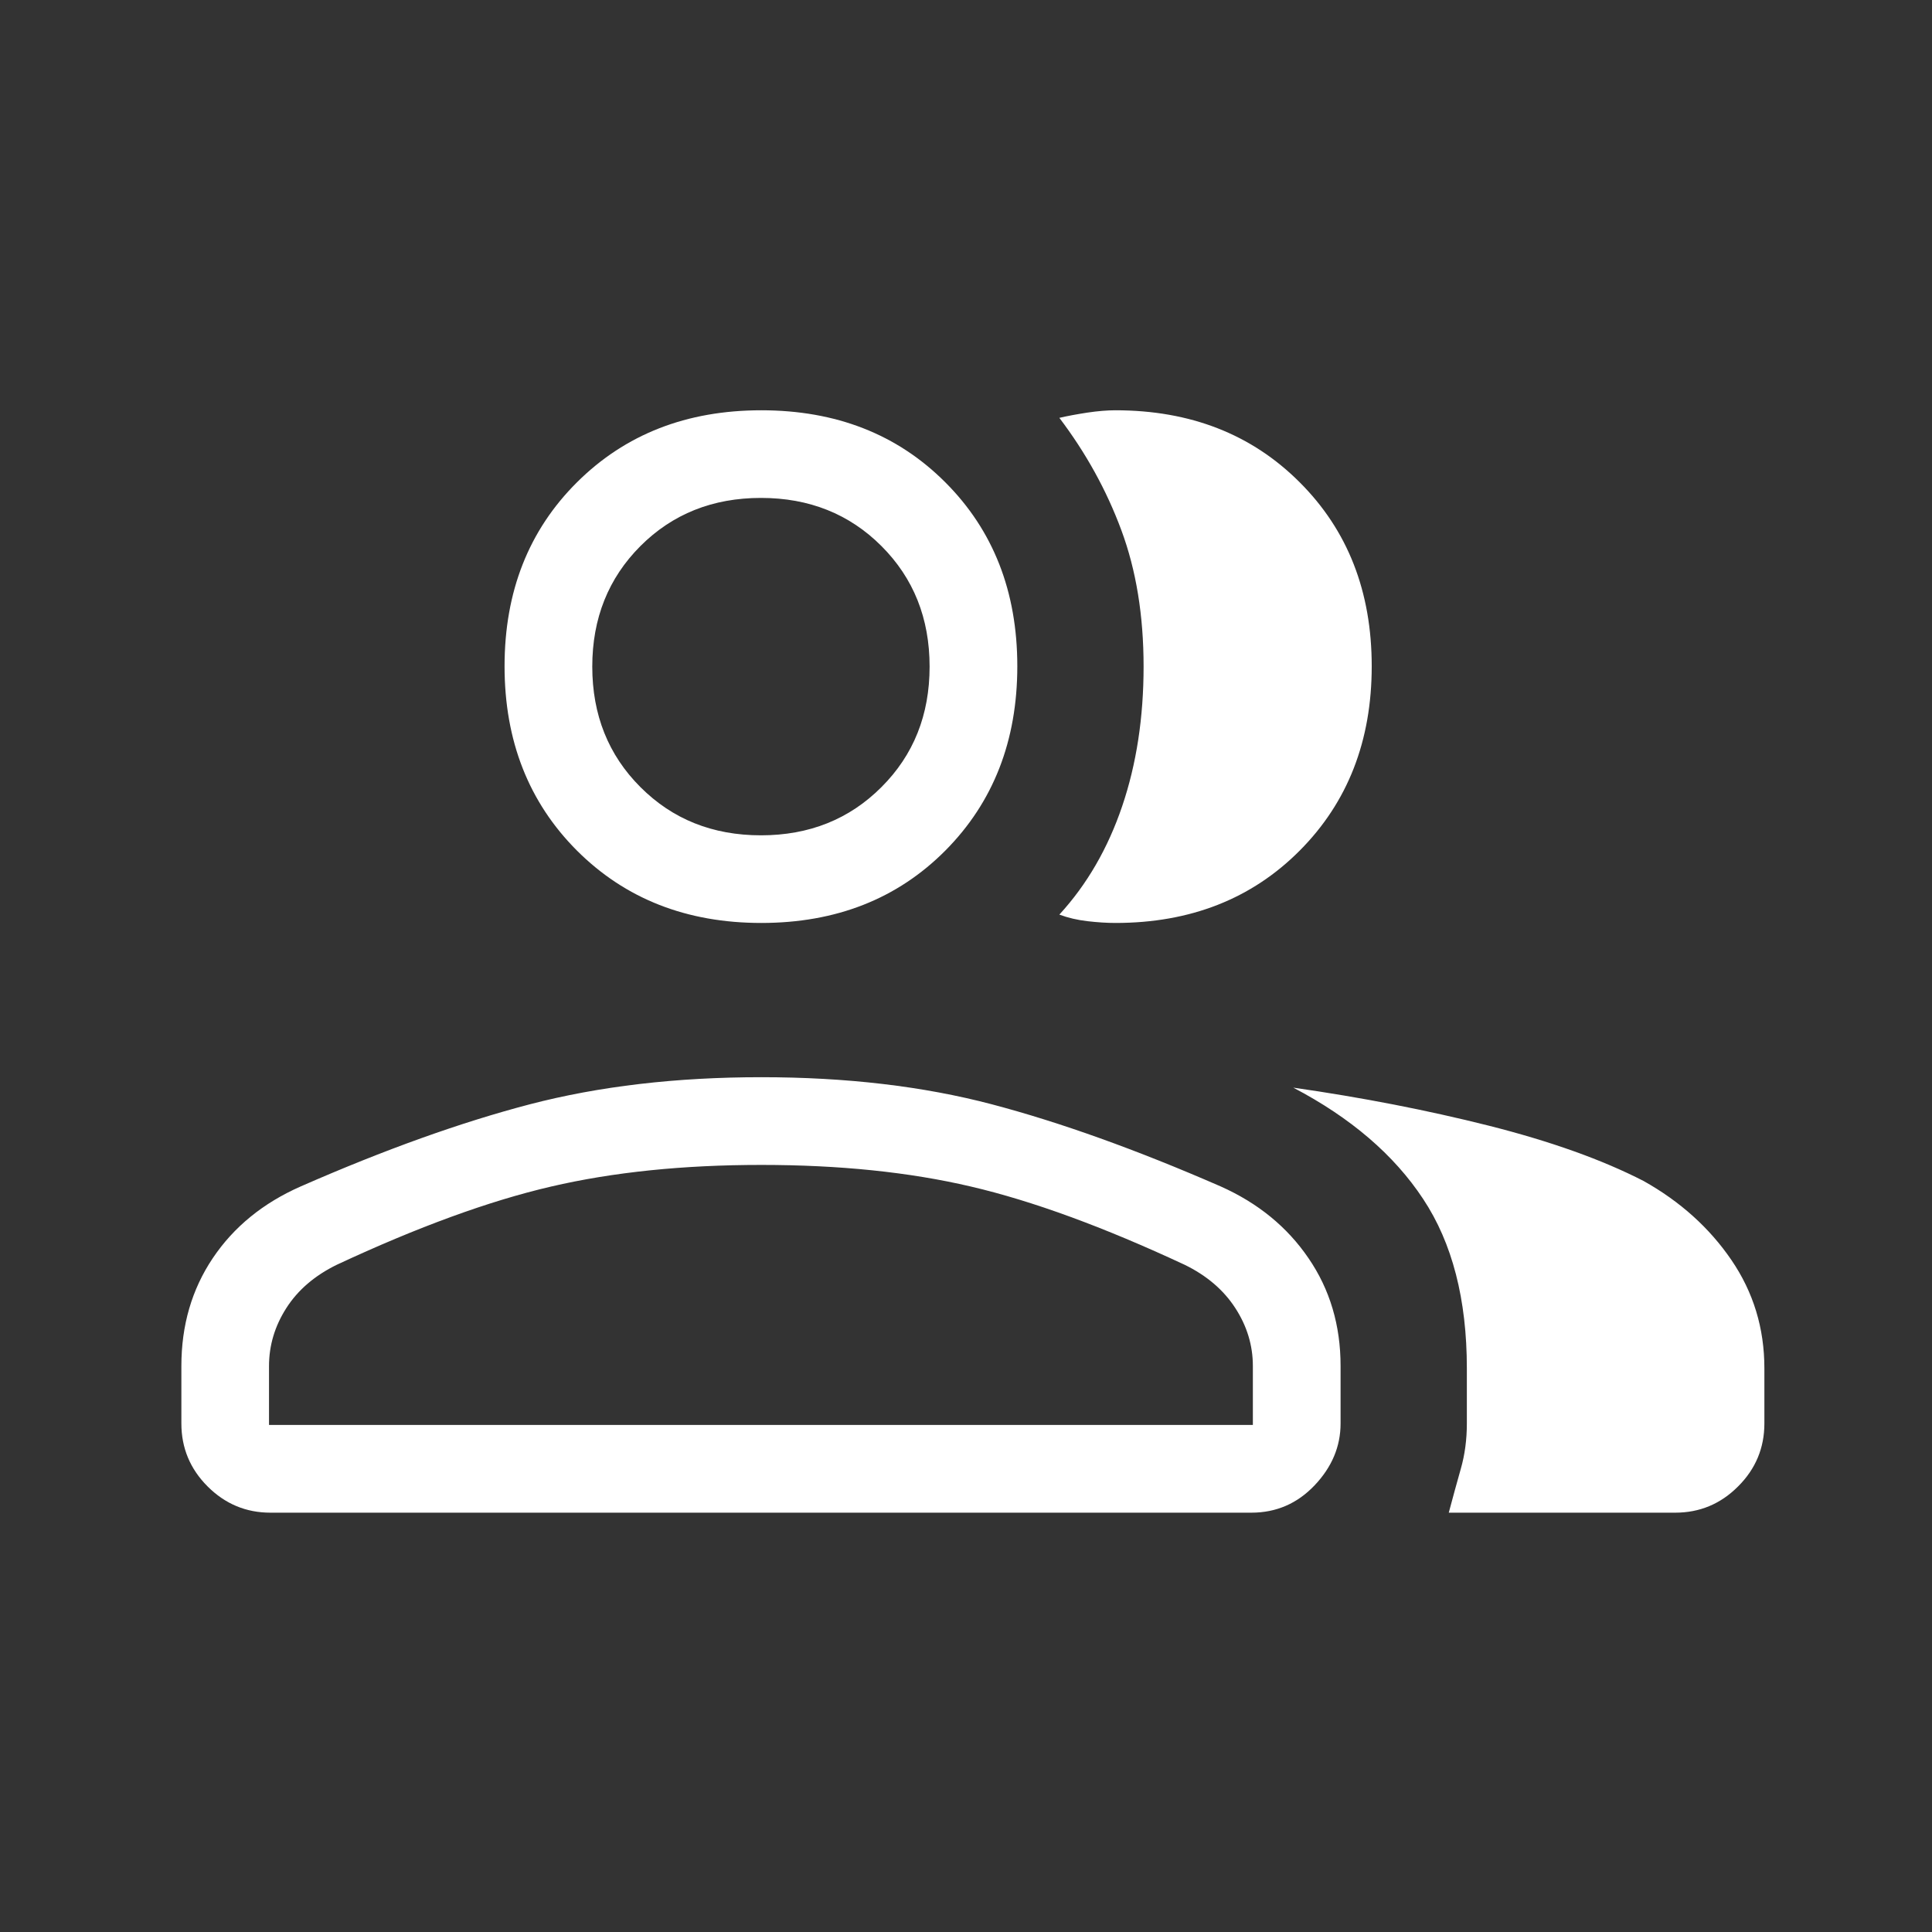 <svg width="25" height="25" viewBox="0 0 25 25" fill="none" xmlns="http://www.w3.org/2000/svg">
<rect x="0" y="0" width="25" height="25" fill="#333333" stroke="none"/>
<mask id="mask0_2238_5281" style="mask-type:alpha" maskUnits="userSpaceOnUse" x="0" y="0" width="25" height="25">
<rect x="0.589" y="0.266" width="24" height="24" fill="#D9D9D9"/>
</mask>
<g mask="url(#mask0_2238_5281)">
<path d="M2.347 17.675C2.347 17.15 2.482 16.685 2.753 16.281C3.025 15.876 3.404 15.567 3.892 15.352C4.975 14.877 5.963 14.523 6.858 14.289C7.753 14.056 8.751 13.939 9.851 13.939C10.952 13.939 11.946 14.056 12.832 14.289C13.719 14.523 14.706 14.877 15.795 15.352C16.277 15.567 16.656 15.876 16.932 16.281C17.209 16.685 17.347 17.15 17.347 17.675V18.42C17.347 18.717 17.235 18.984 17.011 19.22C16.787 19.456 16.514 19.574 16.193 19.574H3.5C3.184 19.574 2.913 19.461 2.686 19.234C2.46 19.008 2.347 18.736 2.347 18.42V17.675ZM21.677 19.574H18.747C18.798 19.382 18.85 19.193 18.902 19.009C18.955 18.825 18.981 18.628 18.981 18.42V17.705C18.981 16.815 18.793 16.084 18.415 15.514C18.038 14.943 17.478 14.463 16.735 14.074C17.622 14.201 18.465 14.365 19.264 14.566C20.063 14.768 20.731 15.006 21.268 15.282C21.741 15.547 22.12 15.888 22.404 16.304C22.689 16.721 22.831 17.188 22.831 17.705V18.42C22.831 18.736 22.718 19.008 22.491 19.234C22.265 19.461 21.994 19.574 21.677 19.574ZM9.851 11.943C8.886 11.943 8.091 11.631 7.466 11.007C6.842 10.382 6.529 9.587 6.529 8.621C6.529 7.655 6.842 6.862 7.466 6.241C8.091 5.619 8.886 5.309 9.851 5.309C10.817 5.309 11.611 5.619 12.232 6.241C12.853 6.862 13.164 7.655 13.164 8.621C13.164 9.587 12.853 10.382 12.232 11.007C11.611 11.631 10.817 11.943 9.851 11.943ZM17.75 8.621C17.75 9.587 17.44 10.382 16.818 11.007C16.197 11.631 15.402 11.943 14.434 11.943C14.321 11.943 14.2 11.935 14.071 11.92C13.942 11.905 13.821 11.877 13.708 11.835C14.065 11.446 14.336 10.978 14.521 10.432C14.706 9.887 14.798 9.284 14.798 8.625C14.798 7.965 14.702 7.377 14.51 6.86C14.318 6.342 14.05 5.858 13.708 5.407C13.815 5.382 13.935 5.36 14.071 5.339C14.206 5.319 14.327 5.309 14.433 5.309C15.402 5.309 16.197 5.619 16.818 6.241C17.44 6.862 17.75 7.655 17.75 8.621ZM3.481 18.439H16.212V17.676C16.212 17.409 16.136 17.159 15.984 16.925C15.832 16.691 15.614 16.505 15.329 16.366C14.283 15.878 13.361 15.54 12.564 15.354C11.767 15.167 10.862 15.074 9.851 15.074C8.841 15.074 7.934 15.167 7.131 15.354C6.329 15.54 5.404 15.878 4.358 16.366C4.074 16.505 3.856 16.691 3.706 16.925C3.556 17.159 3.481 17.409 3.481 17.676V18.439ZM9.847 10.809C10.471 10.809 10.991 10.601 11.406 10.185C11.822 9.77 12.029 9.25 12.029 8.626C12.029 8.002 11.822 7.482 11.406 7.066C10.991 6.651 10.471 6.443 9.847 6.443C9.222 6.443 8.702 6.651 8.287 7.066C7.872 7.482 7.664 8.002 7.664 8.626C7.664 9.25 7.872 9.77 8.287 10.185C8.702 10.601 9.222 10.809 9.847 10.809Z" fill="white"/>
</g>
</svg>
